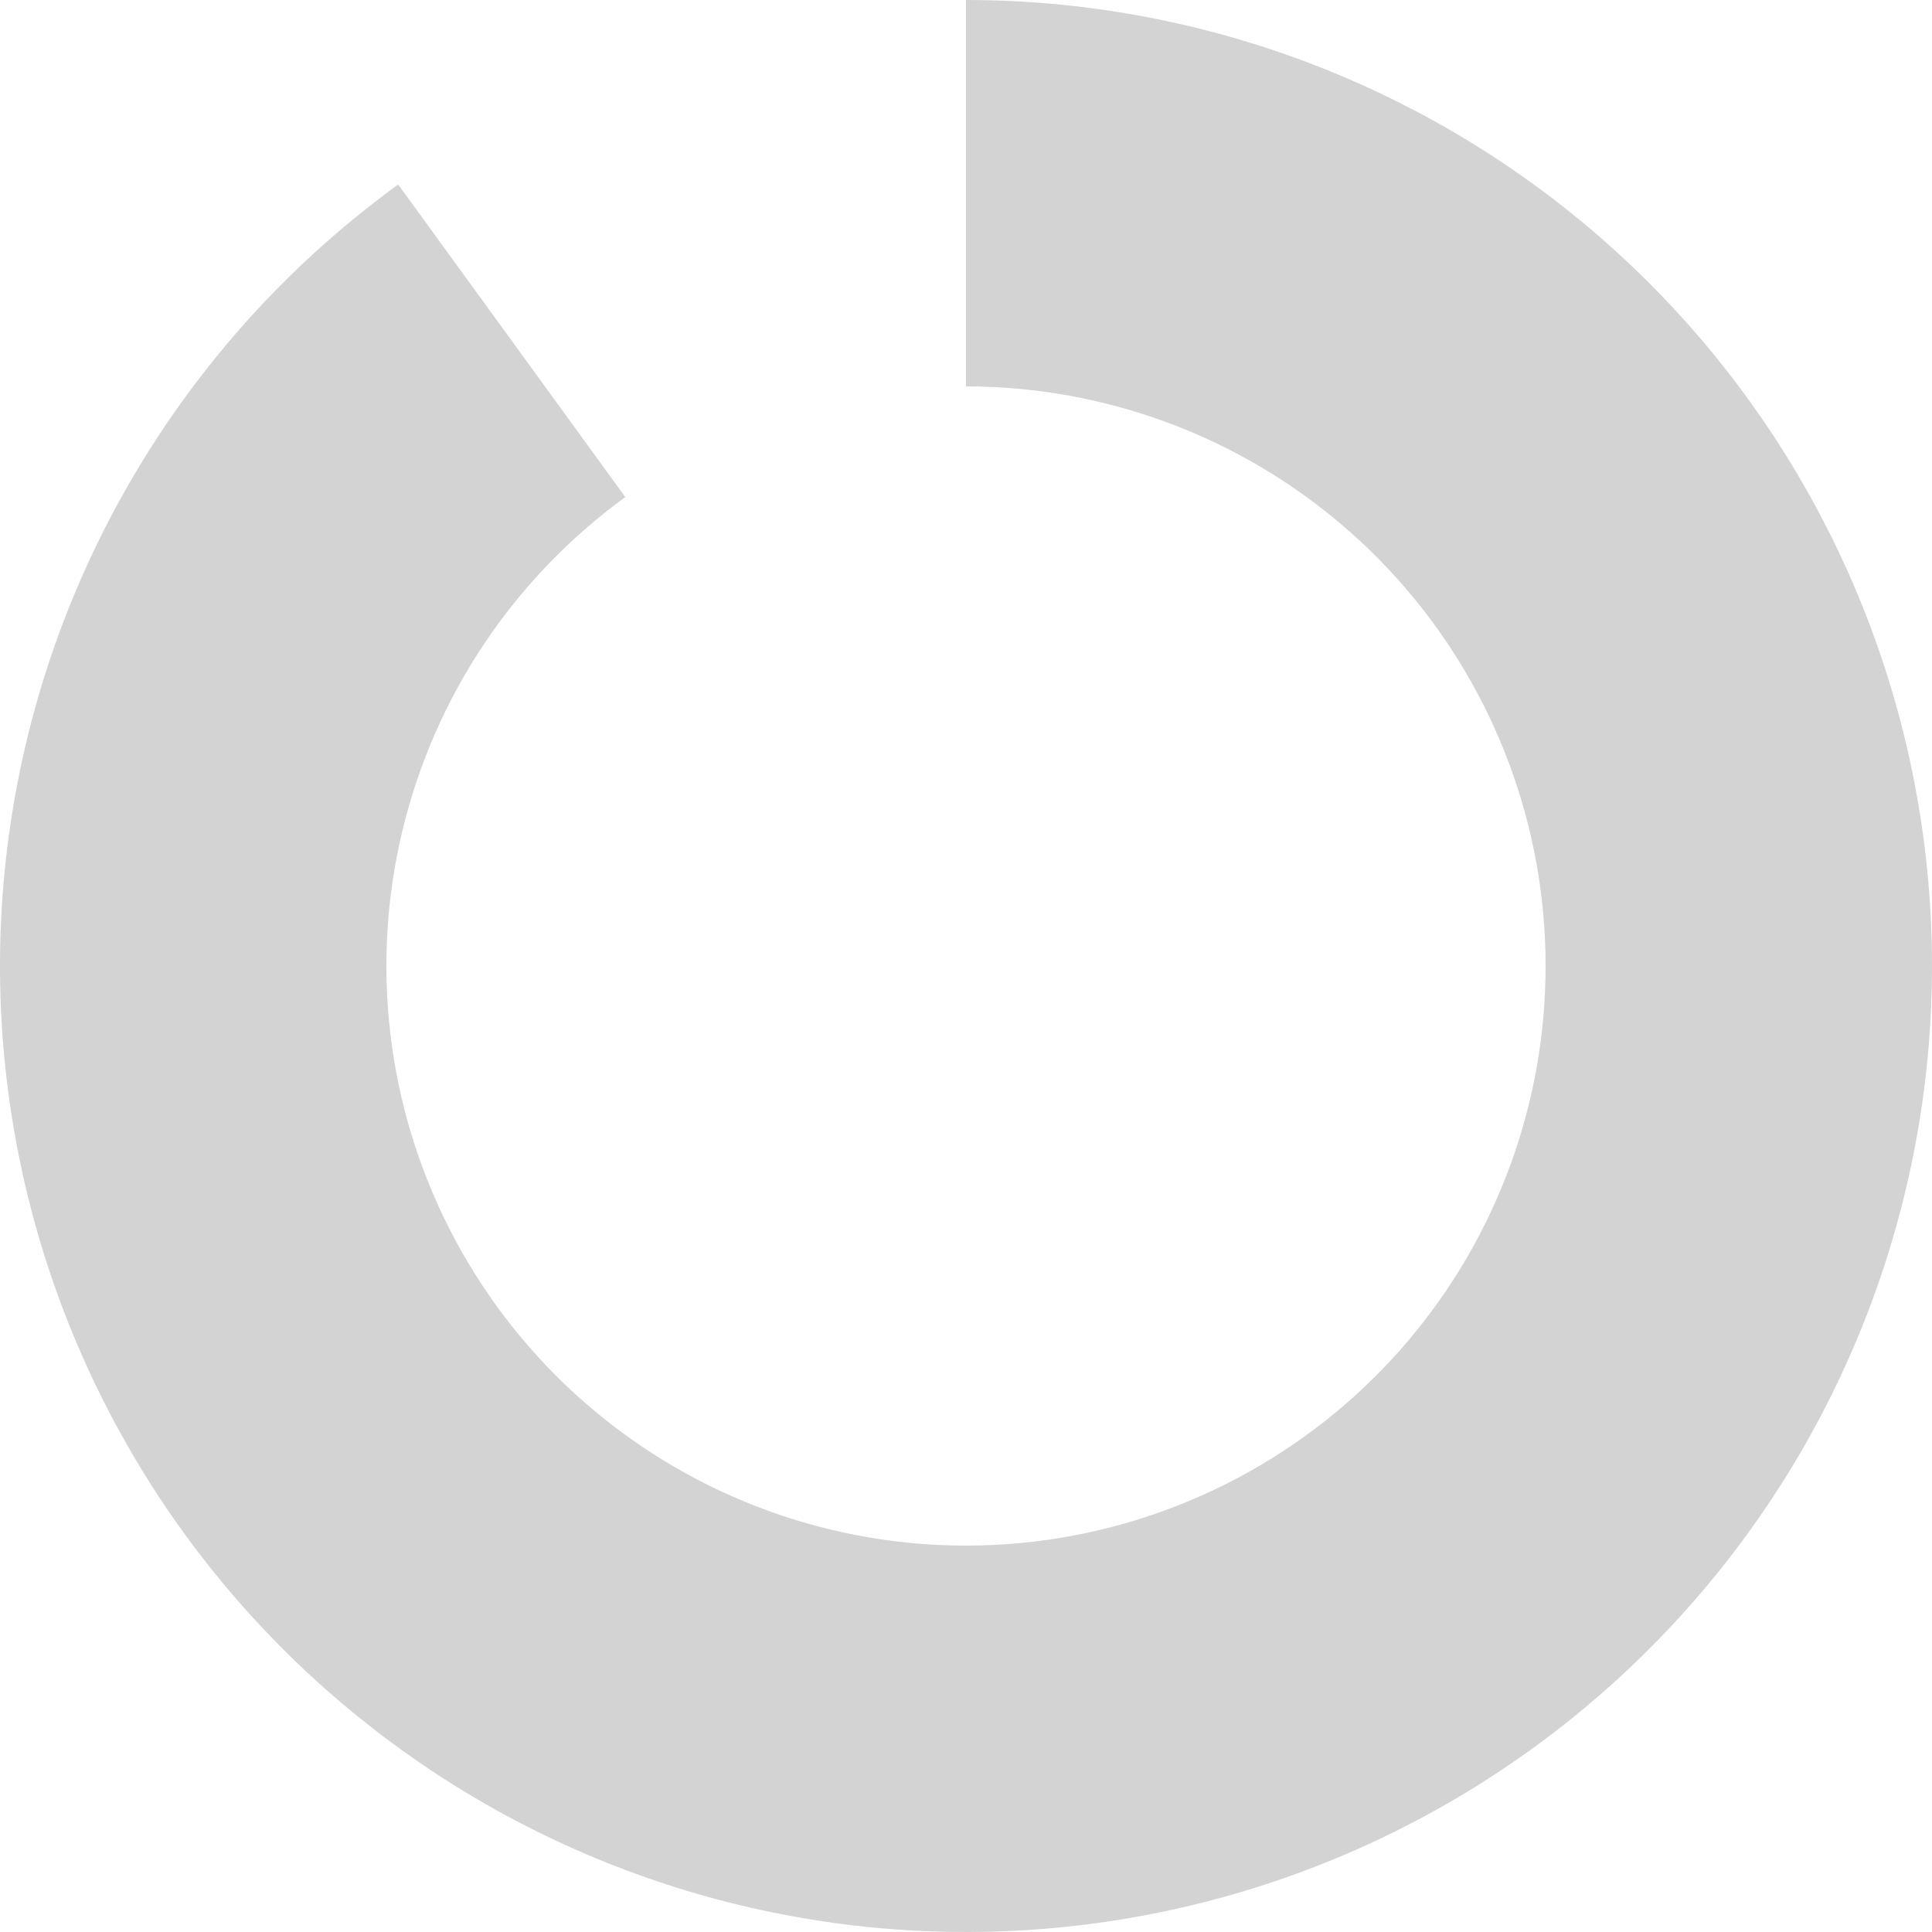 <svg width="102" height="102" viewBox="0 0 102 102" fill="none" xmlns="http://www.w3.org/2000/svg">
<path d="M51 0C63.143 1.44807e-07 74.888 4.333 84.122 12.219C93.356 20.106 99.472 31.028 101.372 43.022C103.272 55.016 100.829 67.294 94.485 77.647C88.14 88.001 78.309 95.751 66.76 99.504C55.211 103.256 42.702 102.765 31.483 98.118C20.264 93.471 11.072 84.973 5.559 74.153C0.046 63.334 -1.426 50.902 1.409 39.094C4.244 27.287 11.199 16.878 21.023 9.74L33.014 26.244C27.119 30.527 22.946 36.772 21.245 43.857C19.545 50.941 20.427 58.4 23.735 64.892C27.043 71.384 32.559 76.483 39.29 79.271C46.021 82.059 53.527 82.354 60.456 80.102C67.385 77.851 73.284 73.201 77.091 66.989C80.898 60.776 82.363 53.409 81.223 46.213C80.084 39.017 76.413 32.463 70.873 27.732C65.333 23 58.286 20.4 51 20.4V0Z" fill="#D3D3D3"/>
</svg>
